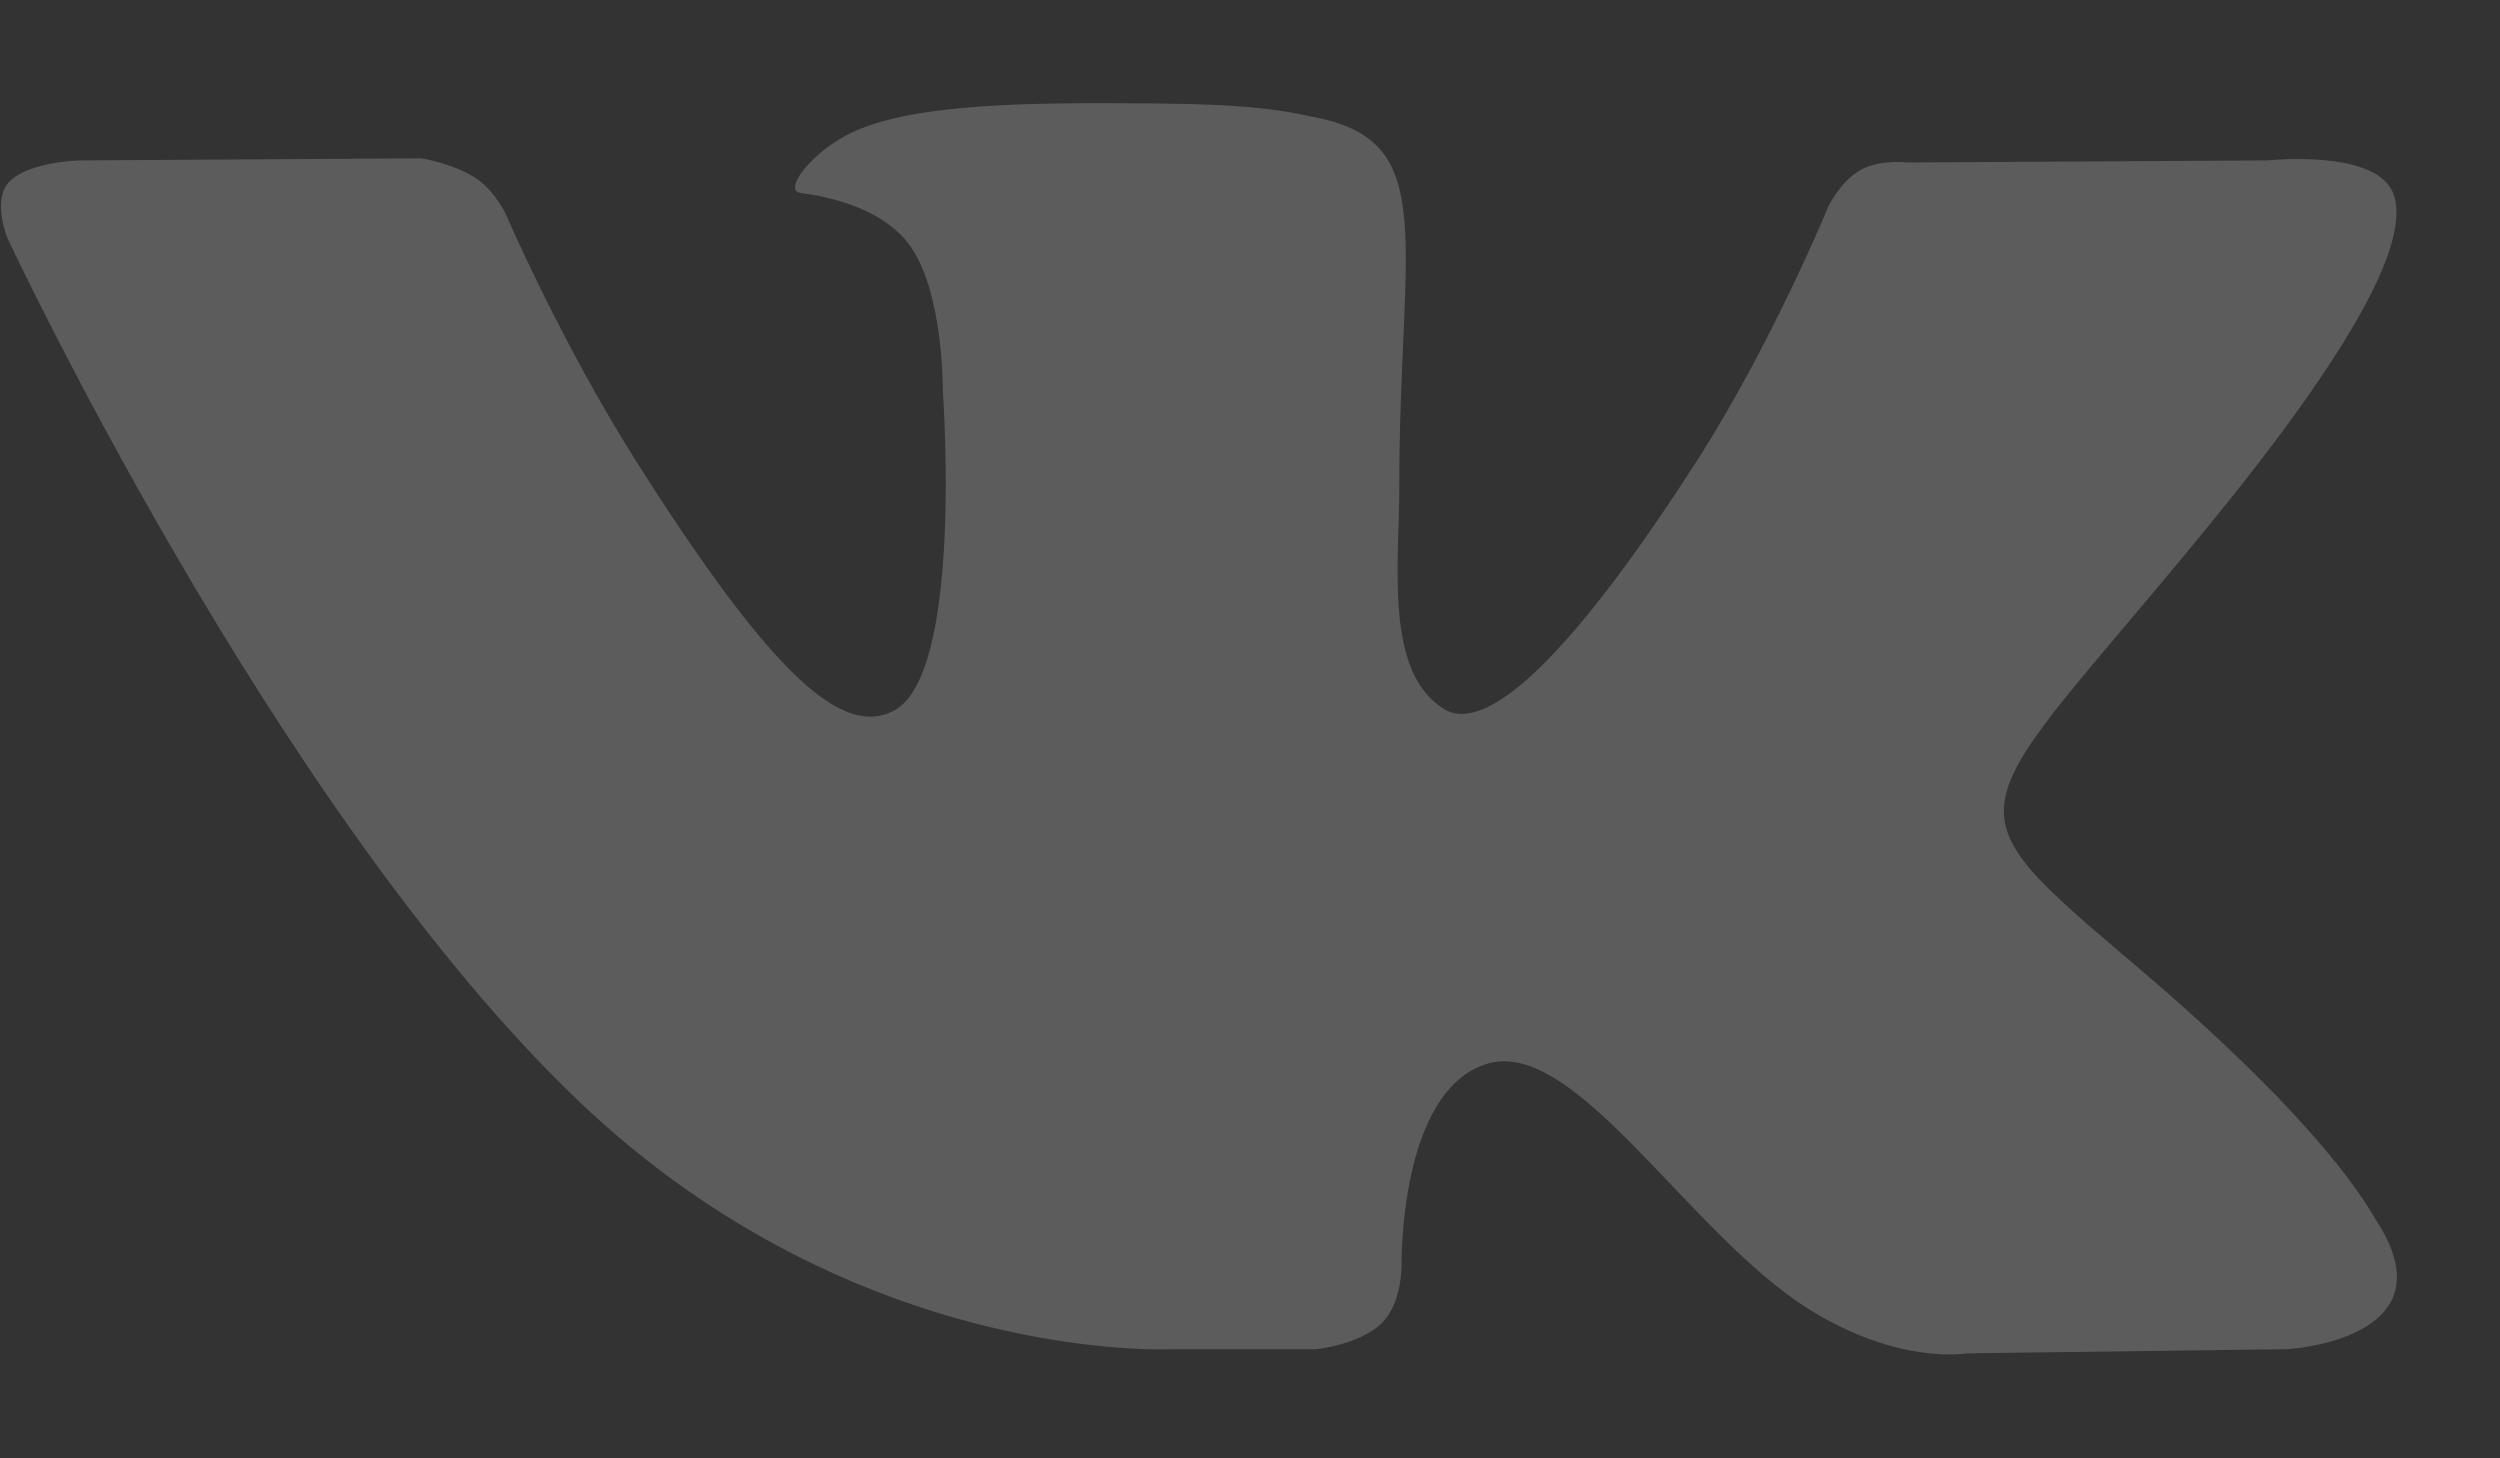 <svg width="24" height="14" viewBox="0 0 24 14" fill="none" xmlns="http://www.w3.org/2000/svg">
<rect x="0" y="0" width="24" height="14" fill="#333333" stroke="none"/>
<path opacity="0.2" fill-rule="evenodd" clip-rule="evenodd" d="M22.805 11.705C23.567 12.861 21.961 12.952 21.961 12.952L18.889 12.992C18.889 12.992 18.229 13.111 17.36 12.565C16.212 11.843 15.128 9.966 14.284 10.21C13.427 10.46 13.455 12.149 13.455 12.149C13.455 12.149 13.46 12.509 13.266 12.701C13.053 12.91 12.638 12.952 12.638 12.952H11.263C11.263 12.952 8.23 13.12 5.558 10.573C2.645 7.796 0.071 2.285 0.071 2.285C0.071 2.285 -0.077 1.924 0.085 1.749C0.266 1.553 0.759 1.54 0.759 1.54L4.045 1.52C4.045 1.52 4.355 1.567 4.576 1.716C4.759 1.839 4.862 2.07 4.862 2.07C4.862 2.07 5.393 3.299 6.097 4.411C7.47 6.584 8.109 7.059 8.575 6.826C9.254 6.487 9.051 3.756 9.051 3.756C9.051 3.756 9.063 2.765 8.709 2.323C8.434 1.982 7.917 1.881 7.688 1.853C7.503 1.83 7.807 1.438 8.2 1.262C8.791 0.996 9.836 0.982 11.07 0.993C12.031 1.002 12.309 1.057 12.684 1.139C13.817 1.39 13.433 2.357 13.433 4.677C13.433 5.42 13.287 6.465 13.872 6.812C14.124 6.96 14.74 6.834 16.28 4.44C17.01 3.306 17.557 1.971 17.557 1.971C17.557 1.971 17.676 1.734 17.863 1.631C18.052 1.527 18.309 1.56 18.309 1.56L21.768 1.54C21.768 1.54 22.807 1.427 22.975 1.856C23.151 2.307 22.587 3.359 21.174 5.083C18.854 7.914 18.595 7.649 20.522 9.286C22.362 10.85 22.743 11.611 22.805 11.705Z" fill="white"/>
</svg>

